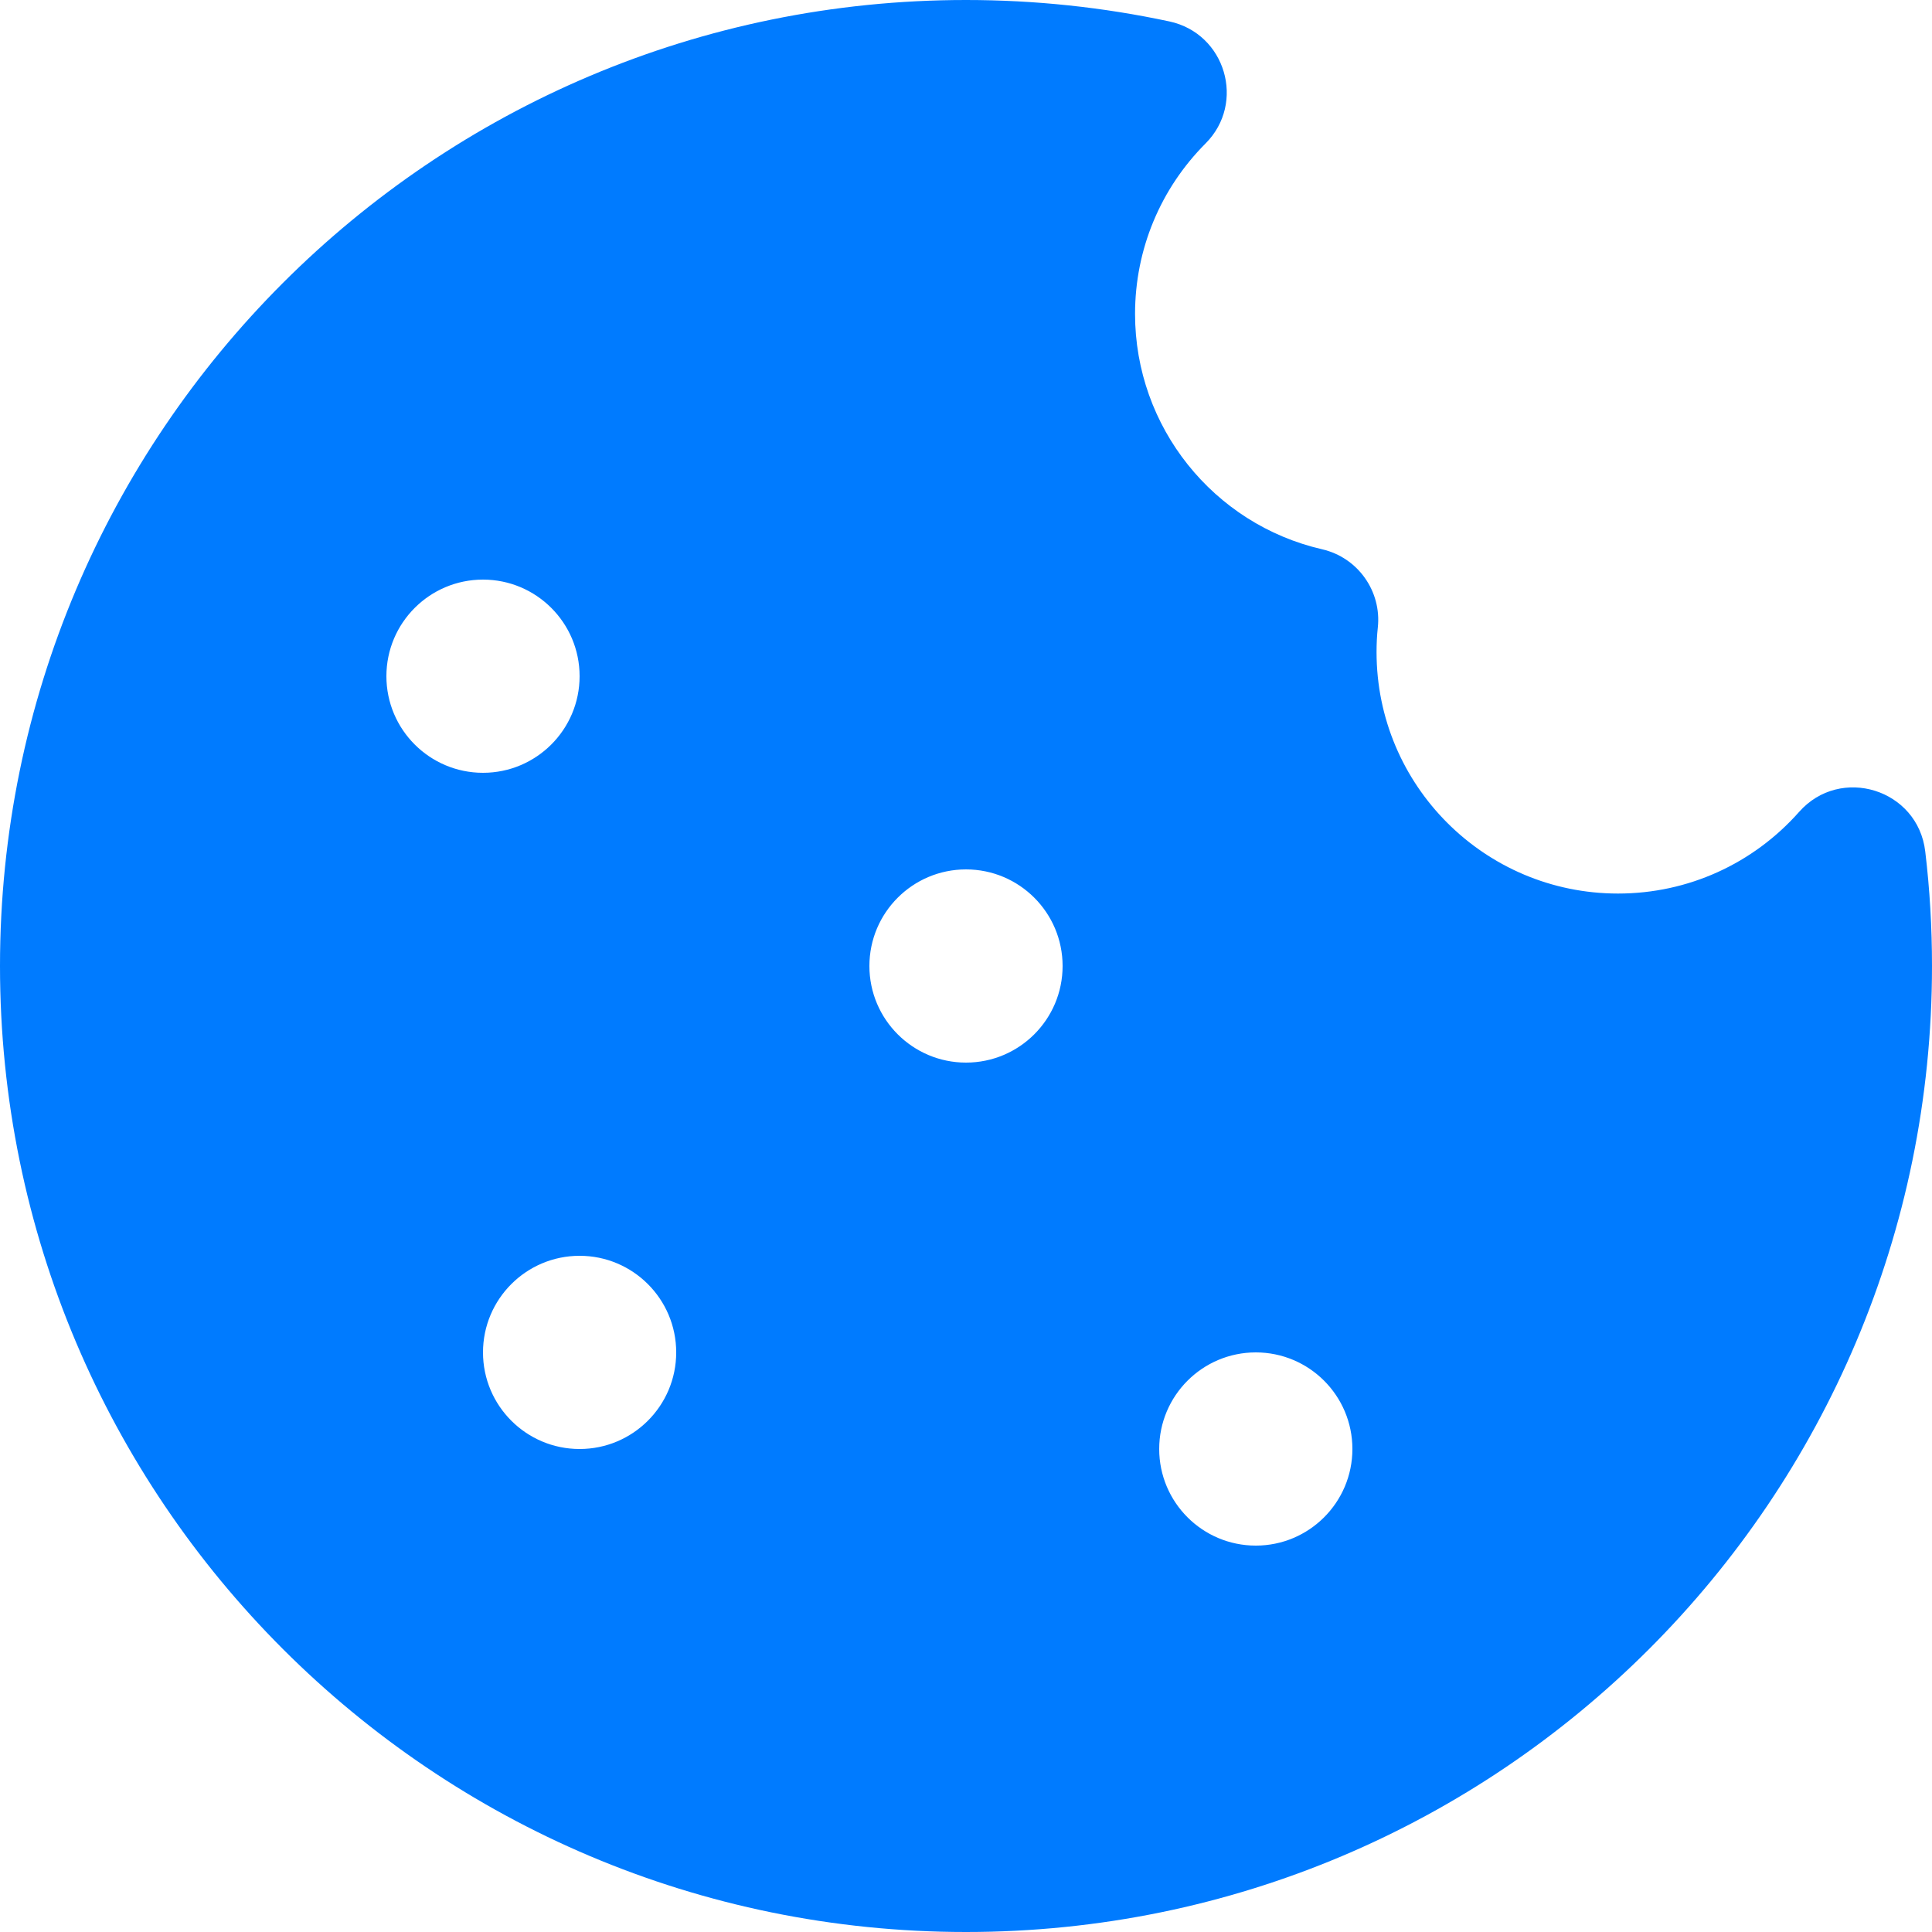 <?xml version="1.0" encoding="UTF-8"?>
<svg width="20px" height="20px" viewBox="0 0 20 20" version="1.1" xmlns="http://www.w3.org/2000/svg" xmlns:xlink="http://www.w3.org/1999/xlink">
    <title>060AF158-80F4-4235-AF6A-F5D356D789A6</title>
    <g id="Page-1" stroke="none" stroke-width="1" fill="none" fill-rule="evenodd">
        <g id="Cookies-notification-1" transform="translate(-732, -923)" fill="#007bff" fill-rule="nonzero">
            <g id="Cookies" transform="translate(0, 888)">
                <g transform="translate(310, 30)" id="Content">
                    <g transform="translate(153, 0)">
                        <g id="Icon" transform="translate(269, 5)">
                            <path d="M10,0 C10.714,0 11.419,0.075 12.106,0.222 C12.687,0.347 12.899,1.065 12.48,1.485 C12.015,1.951 11.75,2.579 11.75,3.25 C11.75,4.42 12.561,5.427 13.686,5.686 C14.056,5.771 14.304,6.12 14.263,6.497 C14.254,6.579 14.25,6.663 14.25,6.75 C14.25,8.131 15.369,9.25 16.75,9.25 C17.477,9.25 18.151,8.939 18.624,8.405 C19.053,7.92 19.854,8.17 19.93,8.814 C19.977,9.205 20,9.601 20,10 C20,15.523 15.523,20 10,20 C4.477,20 0,15.523 0,10 C0,4.477 4.477,0 10,0 Z M13,14 C12.448,14 12,14.448 12,15 C12,15.552 12.448,16 13,16 C13.552,16 14,15.552 14,15 C14,14.448 13.552,14 13,14 Z M6,13 C5.448,13 5,13.448 5,14 C5,14.552 5.448,15 6,15 C6.552,15 7,14.552 7,14 C7,13.448 6.552,13 6,13 Z M10,9 C9.448,9 9,9.448 9,10 C9,10.552 9.448,11 10,11 C10.552,11 11,10.552 11,10 C11,9.448 10.552,9 10,9 Z M5,6 C4.448,6 4,6.448 4,7 C4,7.552 4.448,8 5,8 C5.552,8 6,7.552 6,7 C6,6.448 5.552,6 5,6 Z" id="Shape"></path>
                        </g>
                    </g>
                </g>
            </g>
        </g>
    </g>
</svg>